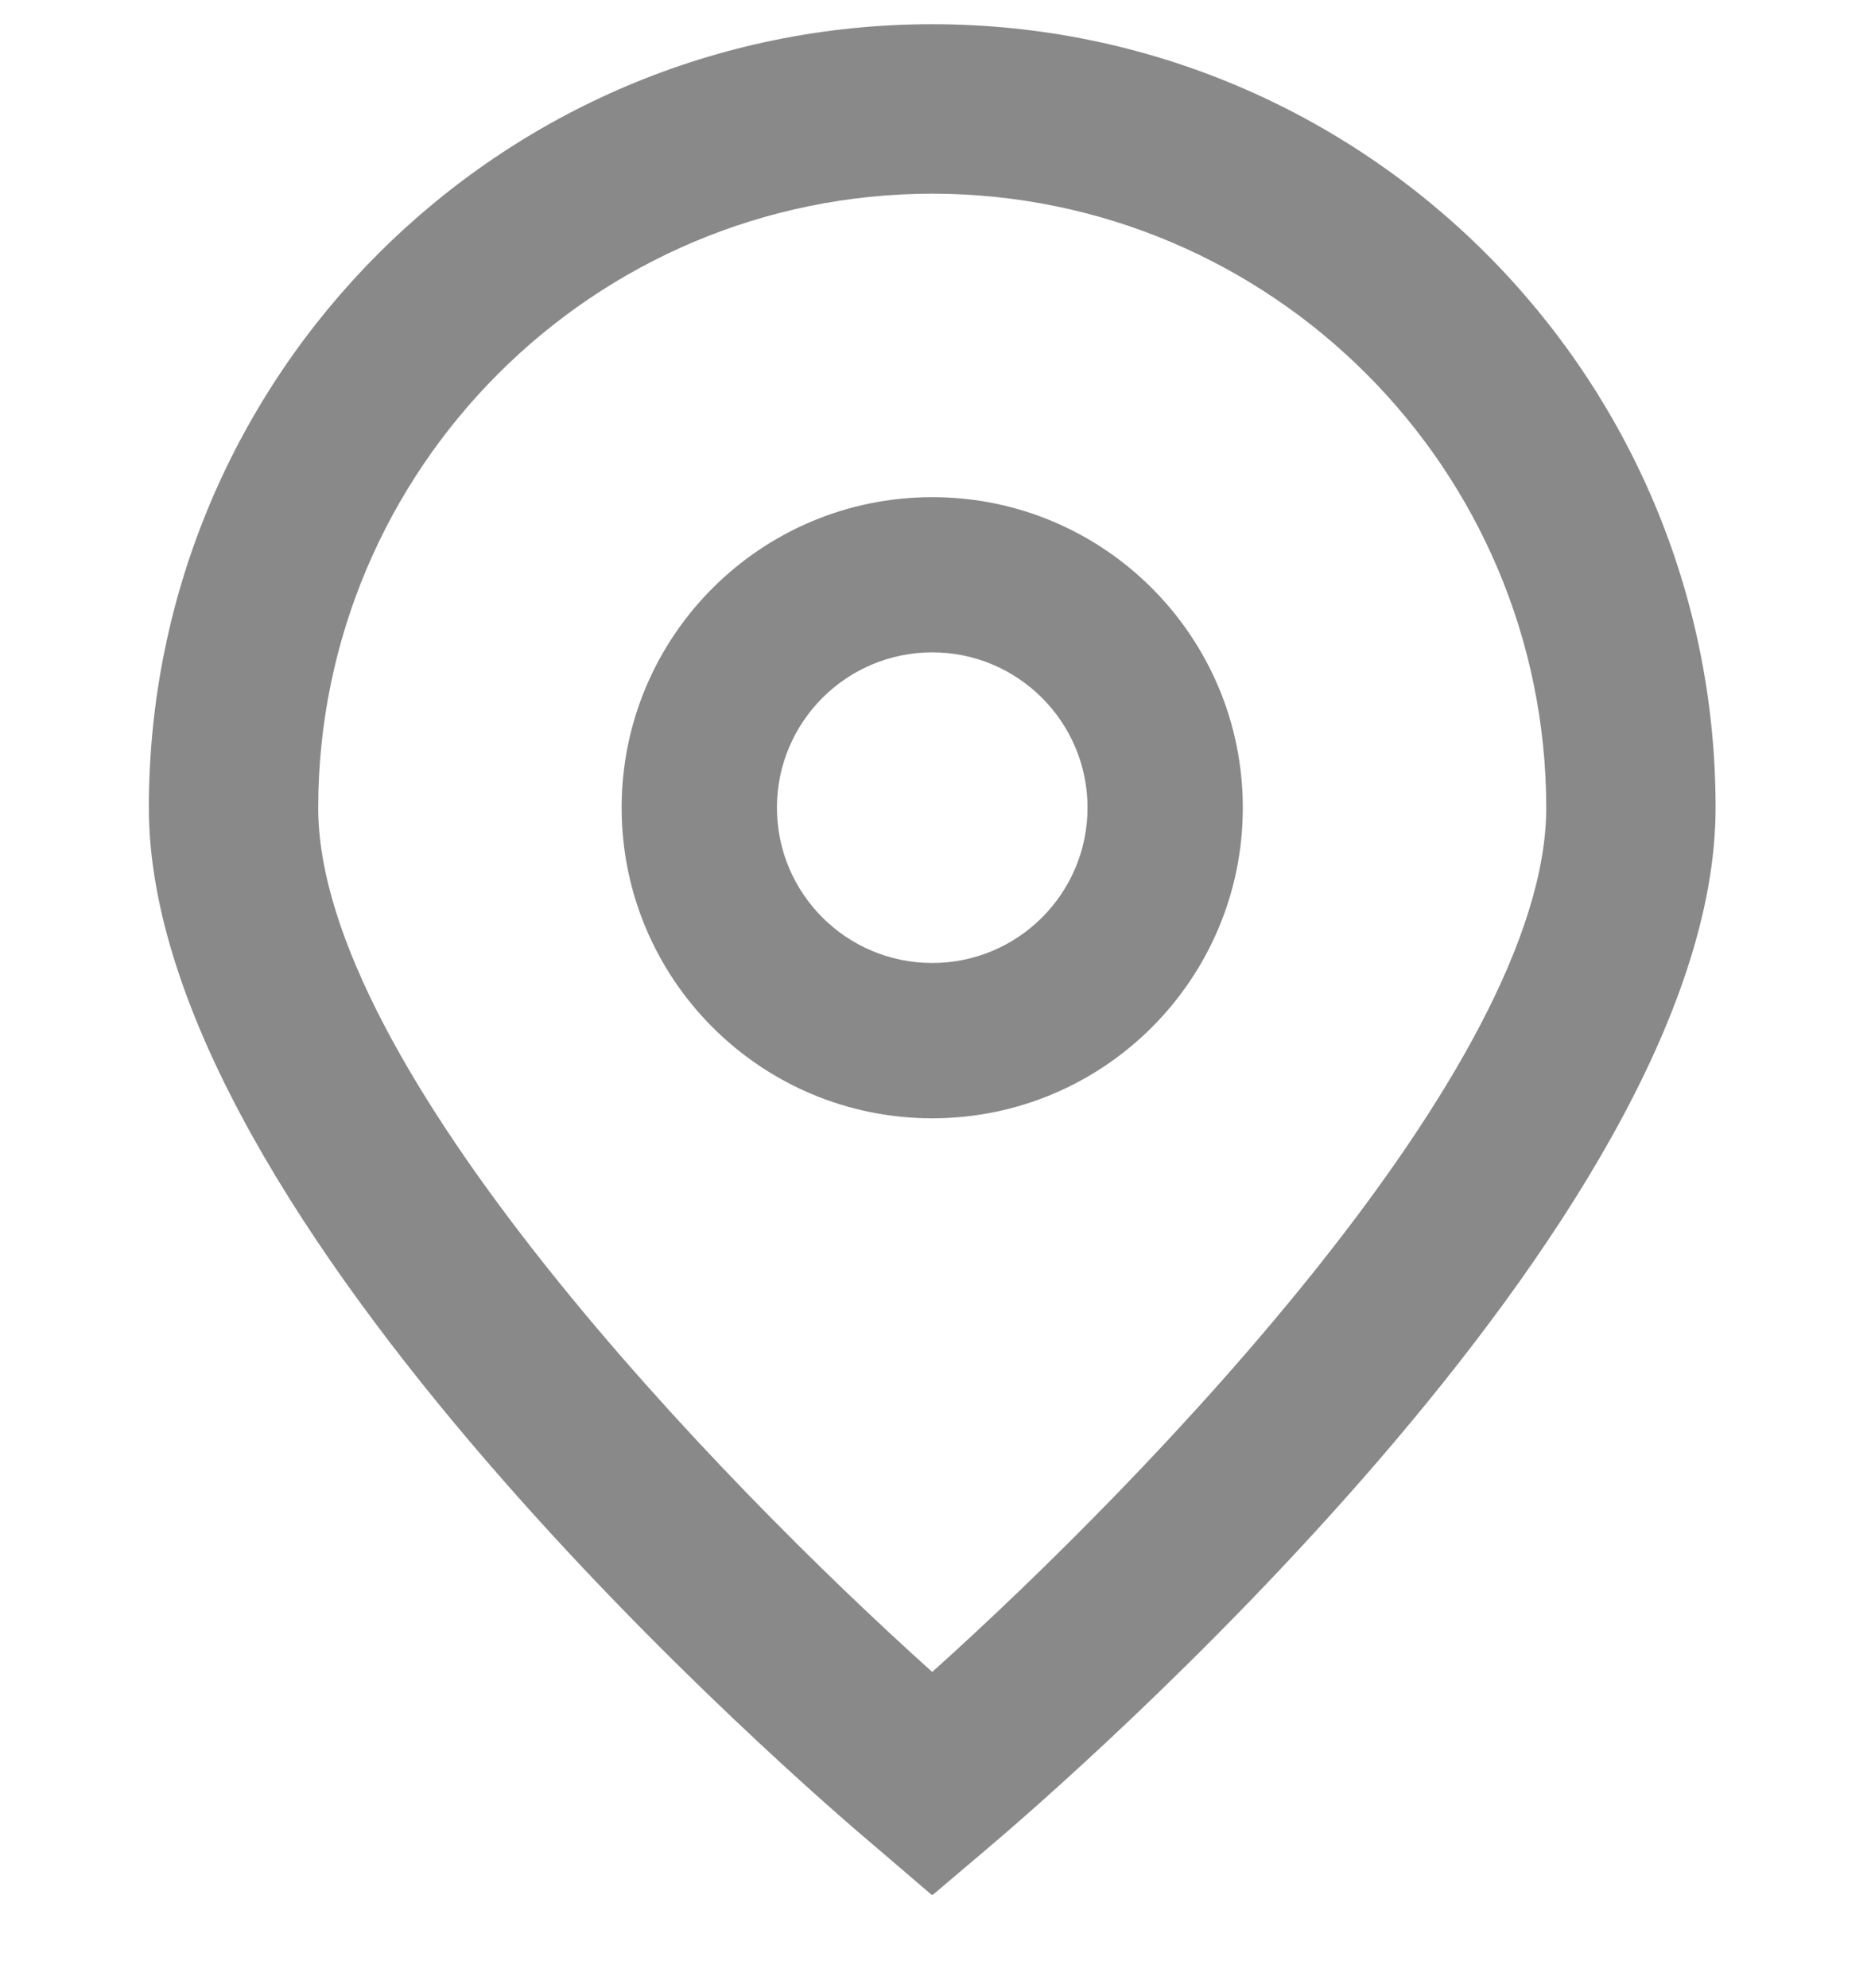 <svg width="16" height="17" viewBox="0 0 16 17" fill="none" xmlns="http://www.w3.org/2000/svg">
<g clip-path="url(#clip0_1937_1569)">
<path d="M7.972 16.206L7.507 15.808C6.867 15.271 1.273 10.44 1.273 6.906C1.273 3.206 4.272 0.207 7.972 0.207C11.672 0.207 14.671 3.206 14.671 6.906C14.671 10.44 9.077 15.271 8.439 15.81L7.972 16.206ZM7.972 1.656C5.073 1.659 2.725 4.008 2.721 6.906C2.721 9.126 6.163 12.673 7.972 14.296C9.781 12.672 13.223 9.124 13.223 6.906C13.219 4.008 10.871 1.659 7.972 1.656Z" fill="#898989"/>
<path d="M7.972 9.562C6.505 9.562 5.316 8.373 5.316 6.906C5.316 5.44 6.505 4.251 7.972 4.251C9.439 4.251 10.628 5.44 10.628 6.906C10.628 8.373 9.439 9.562 7.972 9.562ZM7.972 5.578C7.239 5.578 6.644 6.173 6.644 6.906C6.644 7.64 7.239 8.234 7.972 8.234C8.705 8.234 9.3 7.64 9.3 6.906C9.3 6.173 8.705 5.578 7.972 5.578Z" fill="#898989"/>
</g>
<defs>
<clipPath id="clip0_1937_1569">
<rect width="16" height="16" fill="white" transform="translate(0 0.201)"/>
</clipPath>
</defs>
</svg>
